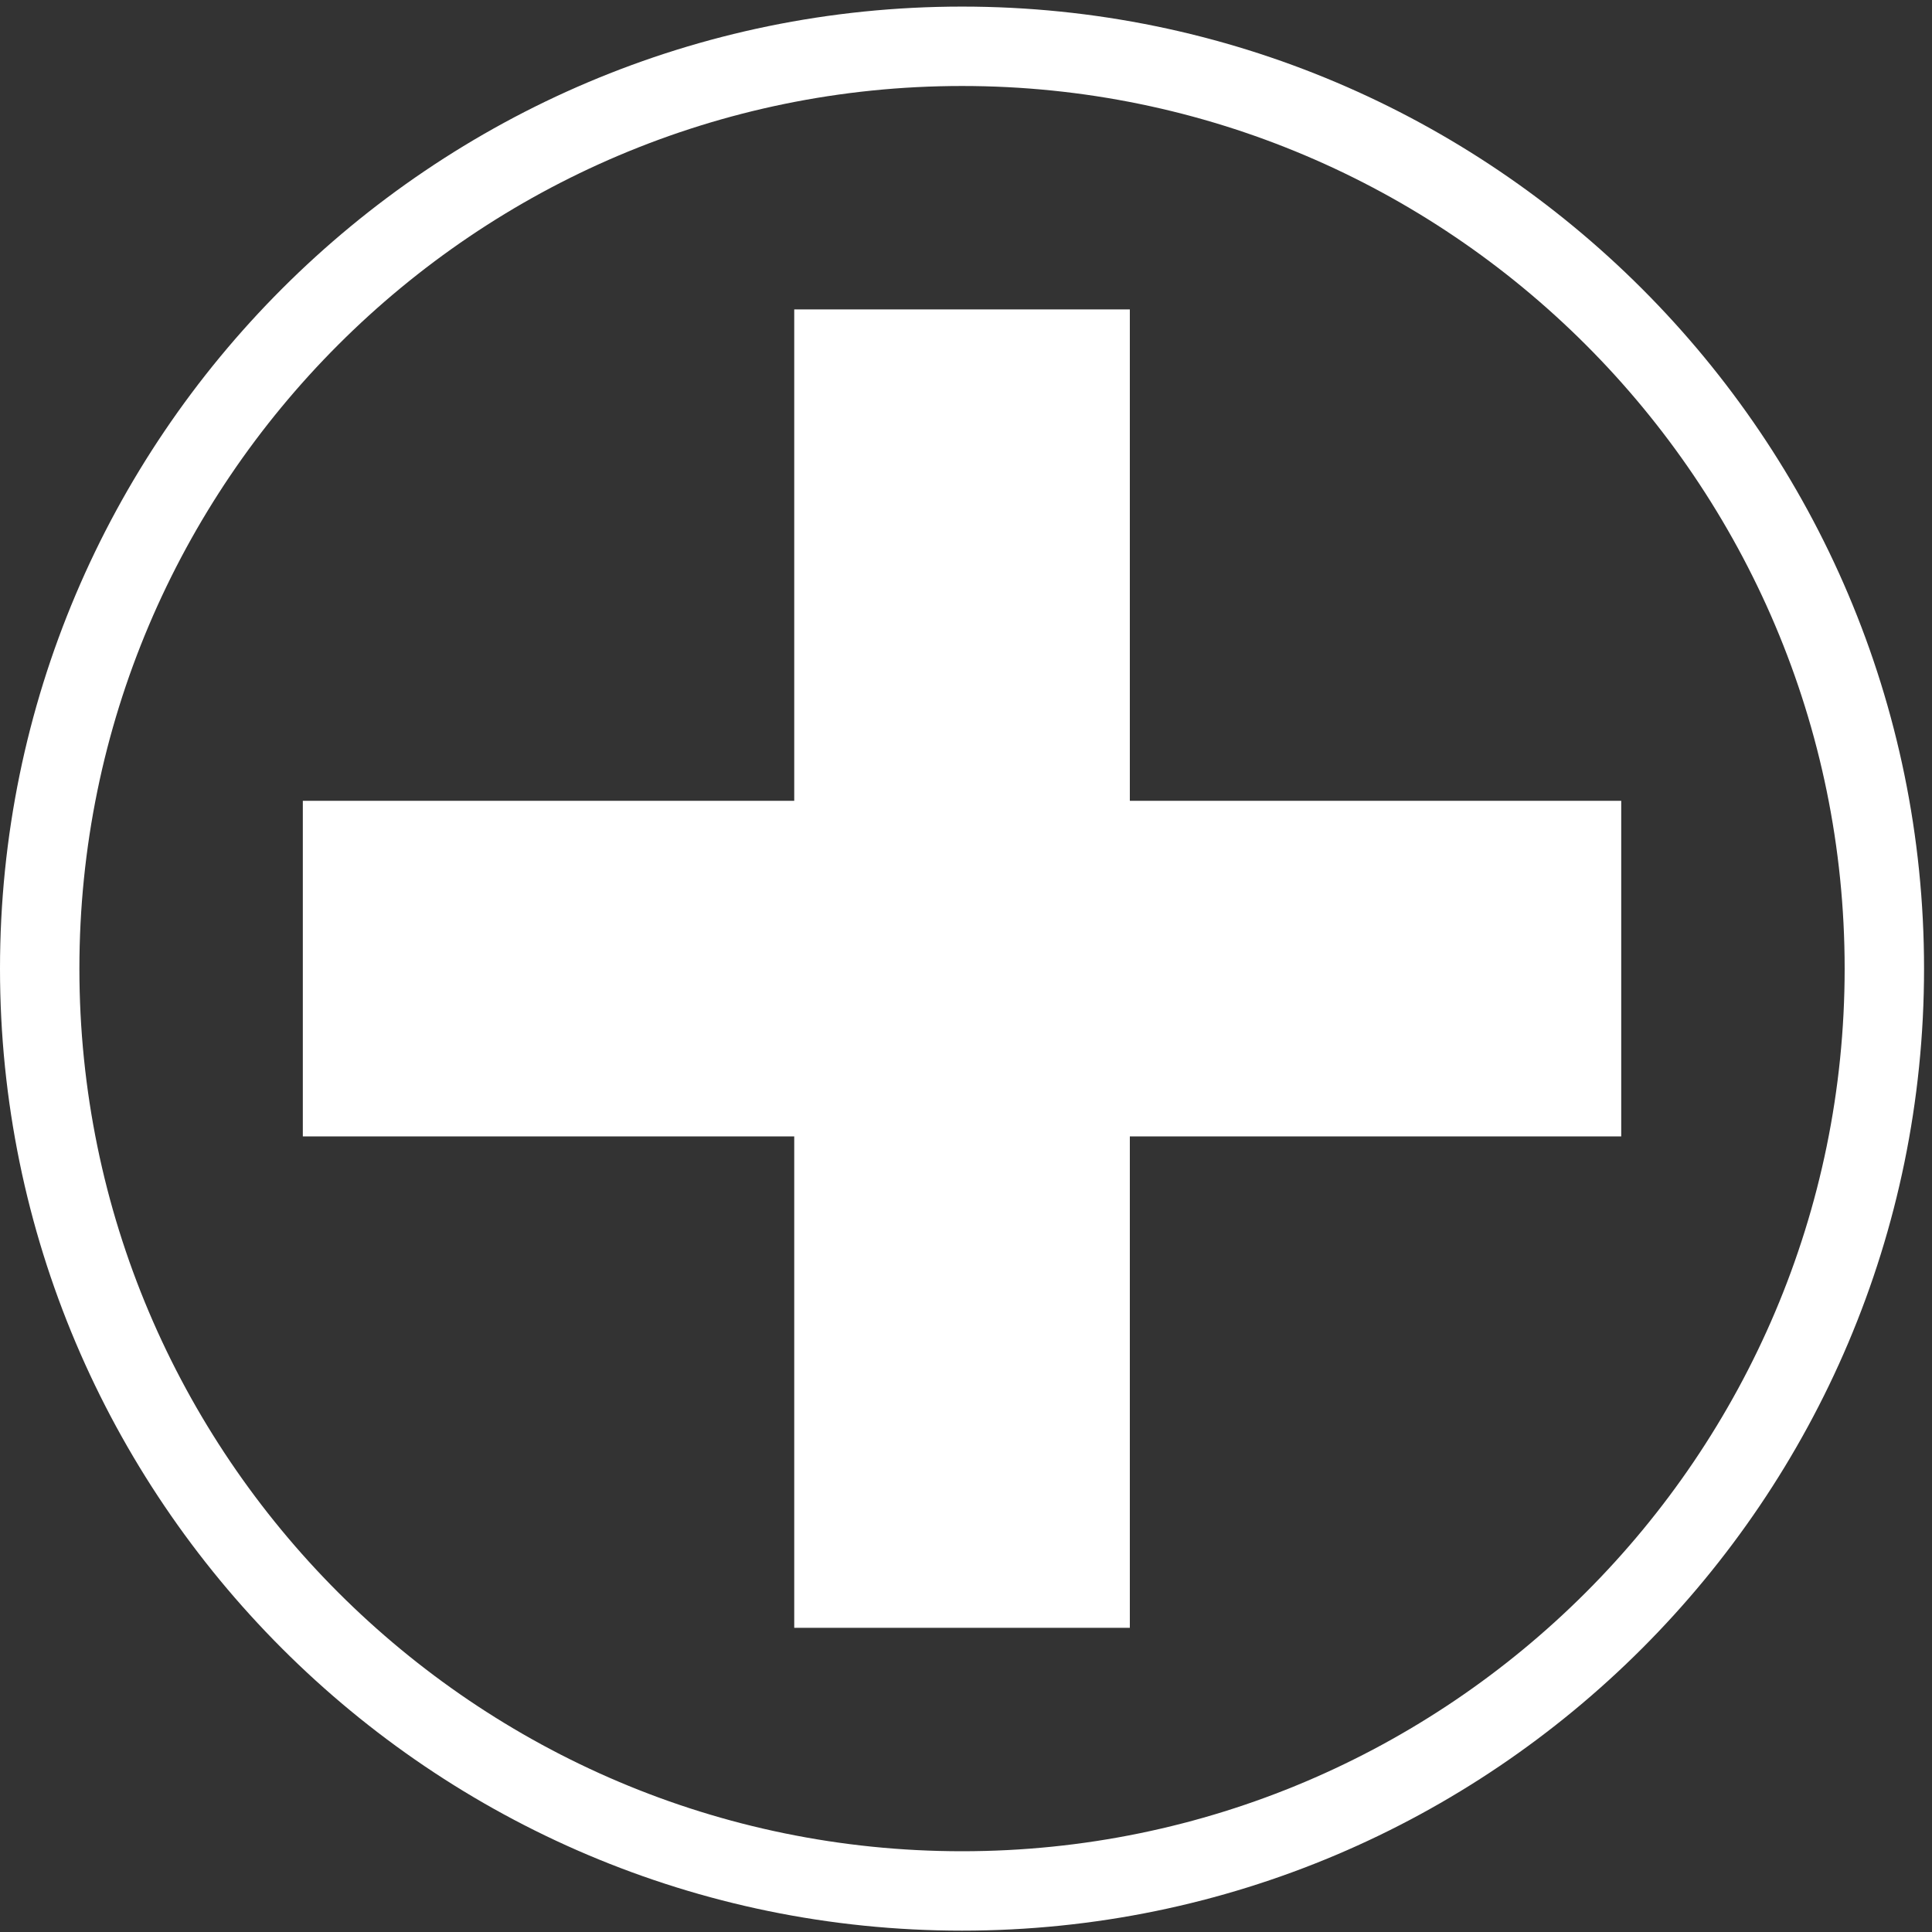 <?xml version="1.0" encoding="UTF-8" standalone="no"?>
<svg xmlns="http://www.w3.org/2000/svg" xmlns:xlink="http://www.w3.org/1999/xlink" xmlns:serif="http://www.serif.com/" width="100%" height="100%" viewBox="0 0 1180 1180" version="1.1" xml:space="preserve" style="fill-rule:evenodd;clip-rule:evenodd;stroke-linejoin:round;stroke-miterlimit:2;">
  <rect x="0" y="0" width="1180" height="1180" fill="#333333" stroke="none"/>
  <g>
    <path d="M990.192,489.108l-300.129,0l-0,-300.129l-204.971,0l-0,300.129l-300.134,0l0,204.971l300.134,0l-0,300.134l204.971,-0l-0,-300.134l300.129,0l-0,-204.971Z" style="fill:#fff;fill-rule:nonzero;"></path>
    <path d="M587.571,52.521c-297.25,-0 -539.079,241.829 -539.079,539.075c-0,297.246 241.829,539.079 539.079,539.079c297.246,0 539.079,-241.833 539.079,-539.079c-0,-297.246 -241.833,-539.075 -539.079,-539.075Zm-0,1126.65c-323.988,-0 -587.571,-263.584 -587.571,-587.571c0,-323.988 263.583,-587.571 587.571,-587.571c323.987,0 587.571,263.583 587.571,587.571c-0,323.987 -263.584,587.571 -587.571,587.571Z" style="fill:#fff;fill-rule:nonzero;"></path>
  </g>
</svg>

